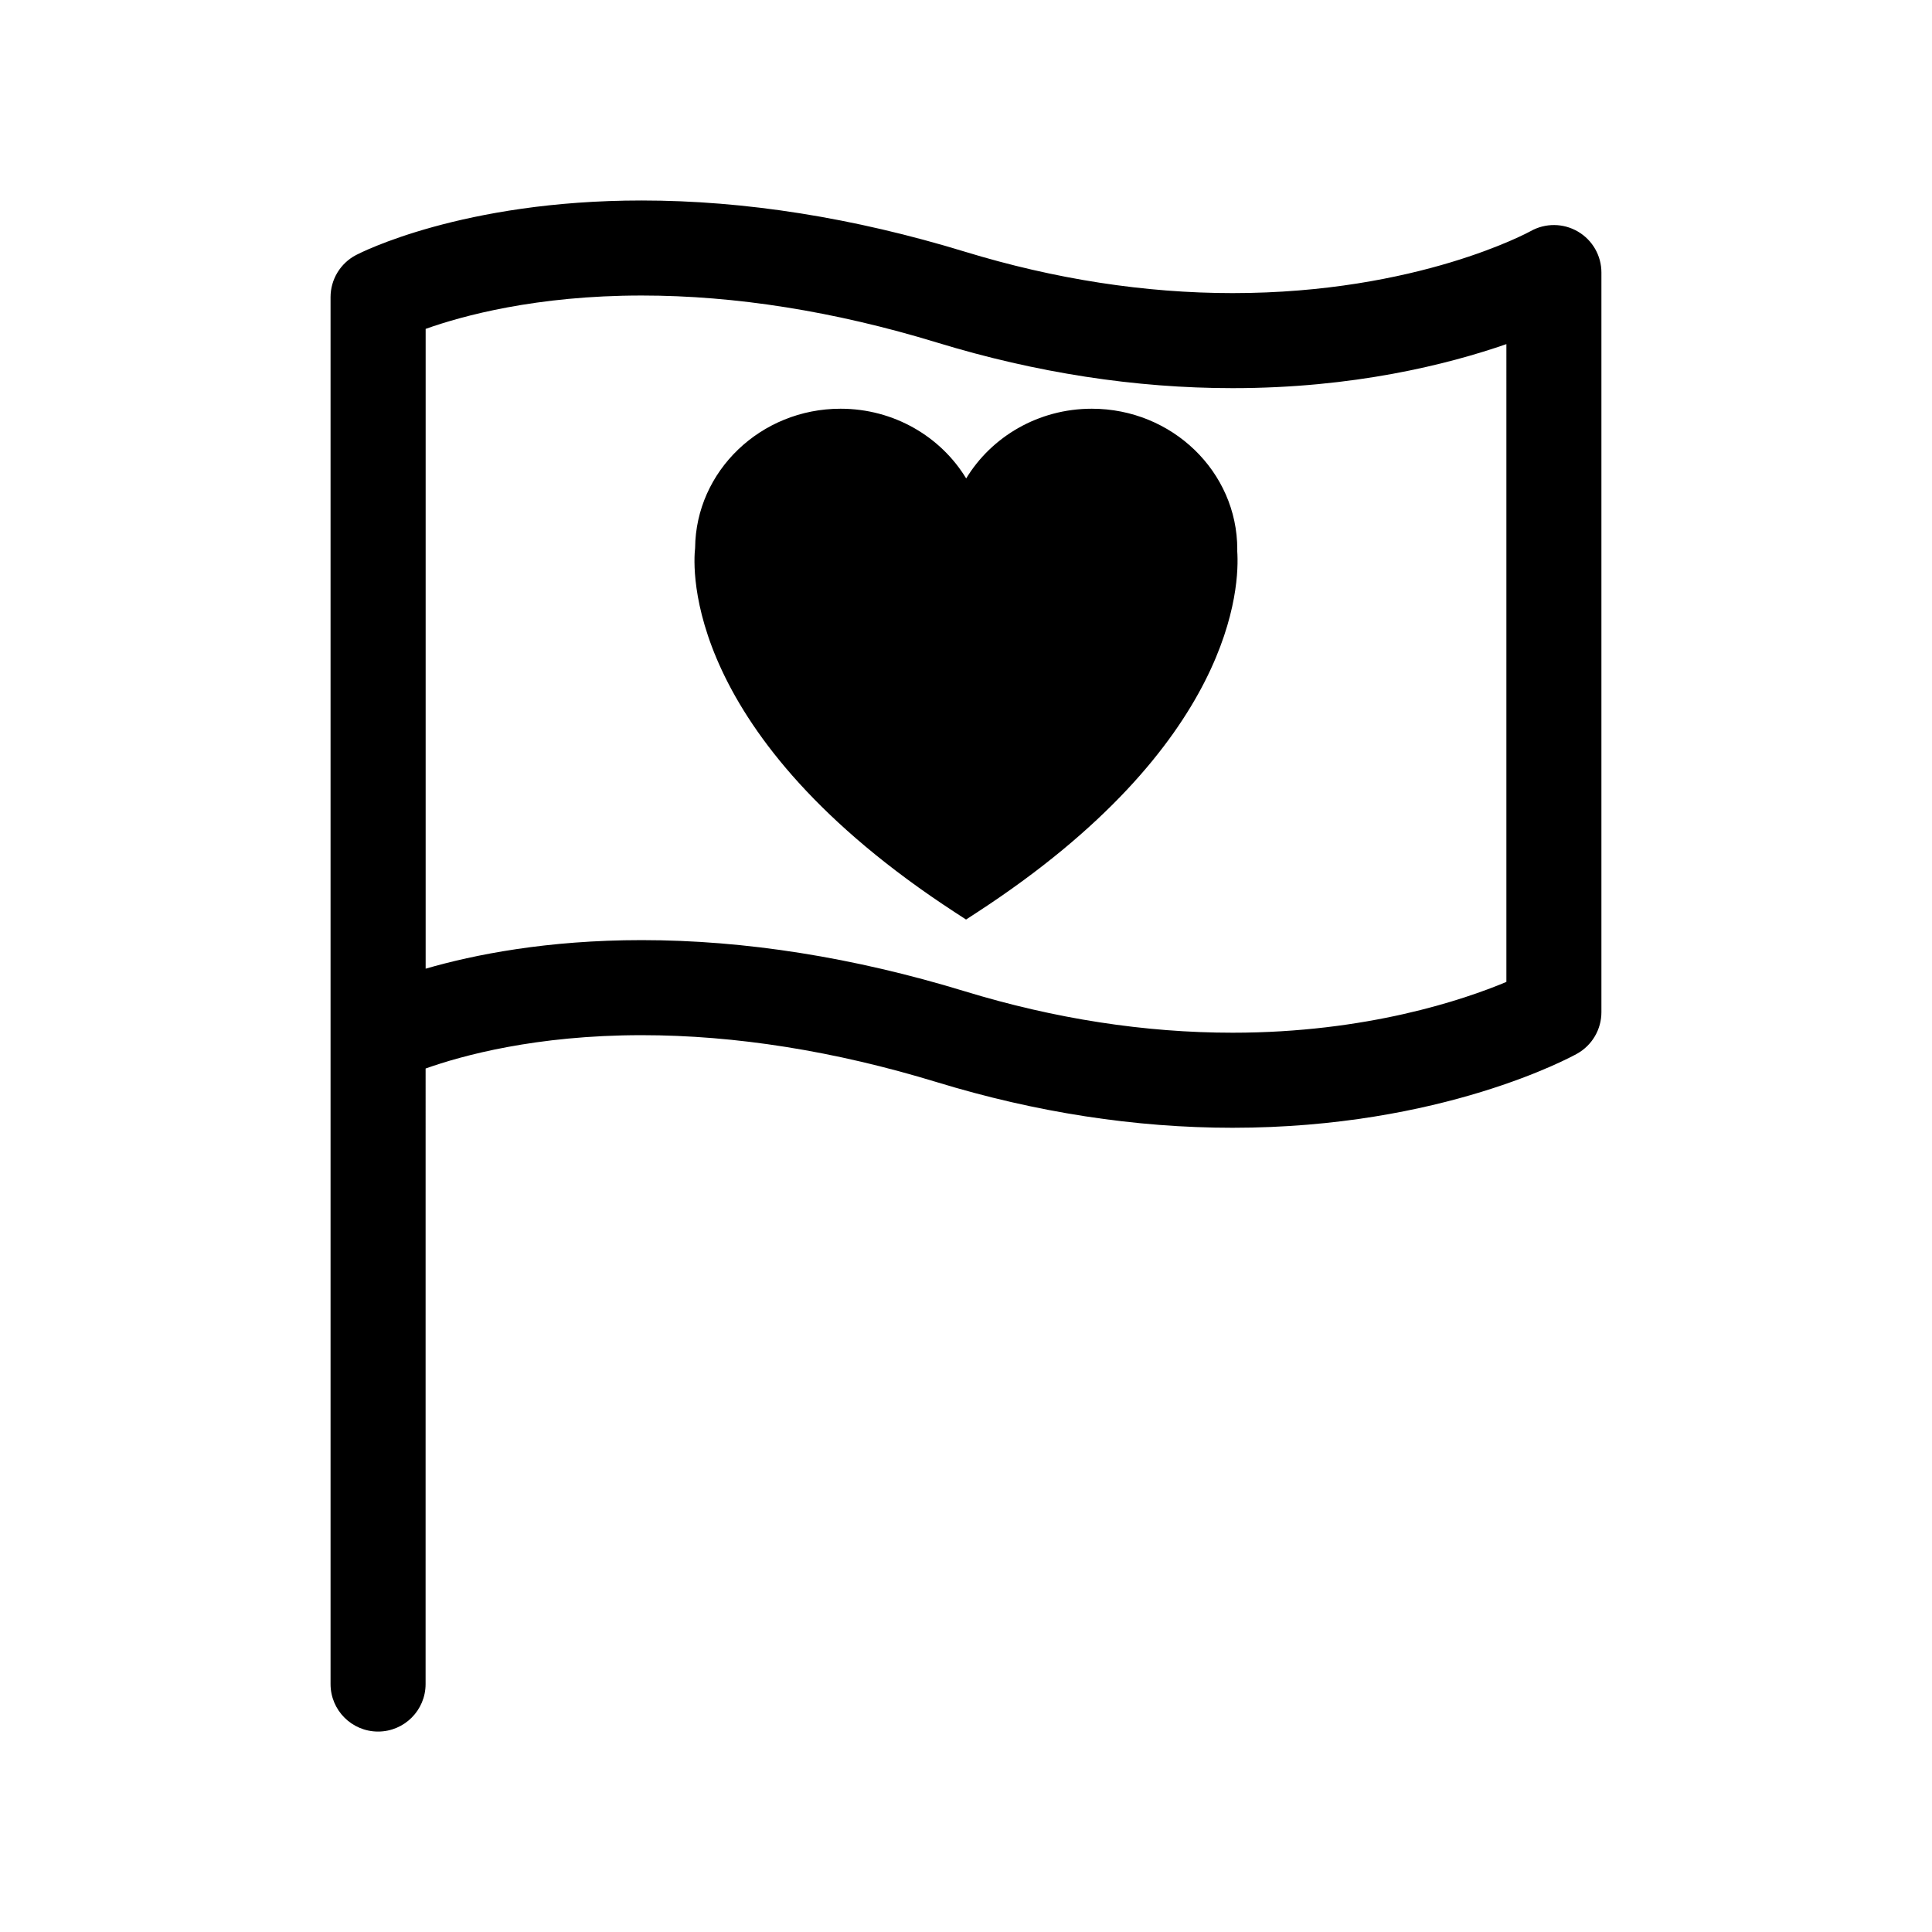 <?xml version="1.0" encoding="UTF-8"?>
<!-- The Best Svg Icon site in the world: iconSvg.co, Visit us! https://iconsvg.co -->
<svg fill="#000000" width="800px" height="800px" version="1.1" viewBox="144 144 512 512" xmlns="http://www.w3.org/2000/svg">
 <g>
  <path d="m562.17 205.37c-3.859-2.262-8.625-2.309-12.523-0.121-0.297 0.16-29.895 16.426-78.992 16.426h-0.016c-23.246 0-47.121-3.691-70.953-10.977-29.473-9.004-58.285-13.566-85.652-13.566-47.539 0-74.559 13.871-75.684 14.461-4.144 2.172-6.75 6.473-6.75 11.156v367.54c0 6.957 5.637 12.594 12.594 12.594 6.957 0 12.594-5.637 12.594-12.594l0.004-163.12c9.617-3.426 29.25-8.836 57.242-8.836 24.867 0 51.207 4.191 78.293 12.469 26.219 8.012 52.566 12.07 78.312 12.07 55.617 0 89.883-18.844 91.316-19.637 3.977-2.231 6.438-6.434 6.438-10.992v-196.01c0.008-4.469-2.363-8.605-6.223-10.863zm-18.961 198.85c-11.34 4.746-37.012 13.461-72.562 13.461-23.25 0-47.125-3.688-70.953-10.973-29.473-9.004-58.285-13.566-85.652-13.566-25.035 0-44.375 3.844-57.242 7.57v-169.55c9.637-3.438 29.25-8.844 57.242-8.844 24.867 0 51.207 4.195 78.293 12.469 26.219 8.016 52.566 12.078 78.312 12.078h0.016c31.961 0 56.871-6.227 72.547-11.668z"/>
  <path d="m471.88 290.03c0.004-0.156 0.012-0.316 0.012-0.473 0-20.535-17.289-37.242-38.551-37.242-14.176 0-26.598 7.43-33.293 18.477-6.695-11.043-19.113-18.477-33.293-18.477-21.137 0-38.355 16.52-38.543 36.902-0.59 5.199-3.231 49.605 68.93 96.602l2.871 1.867 2.871-1.867c68.473-44.602 69.625-86.785 68.996-95.789z"/>
 </g>
</svg>